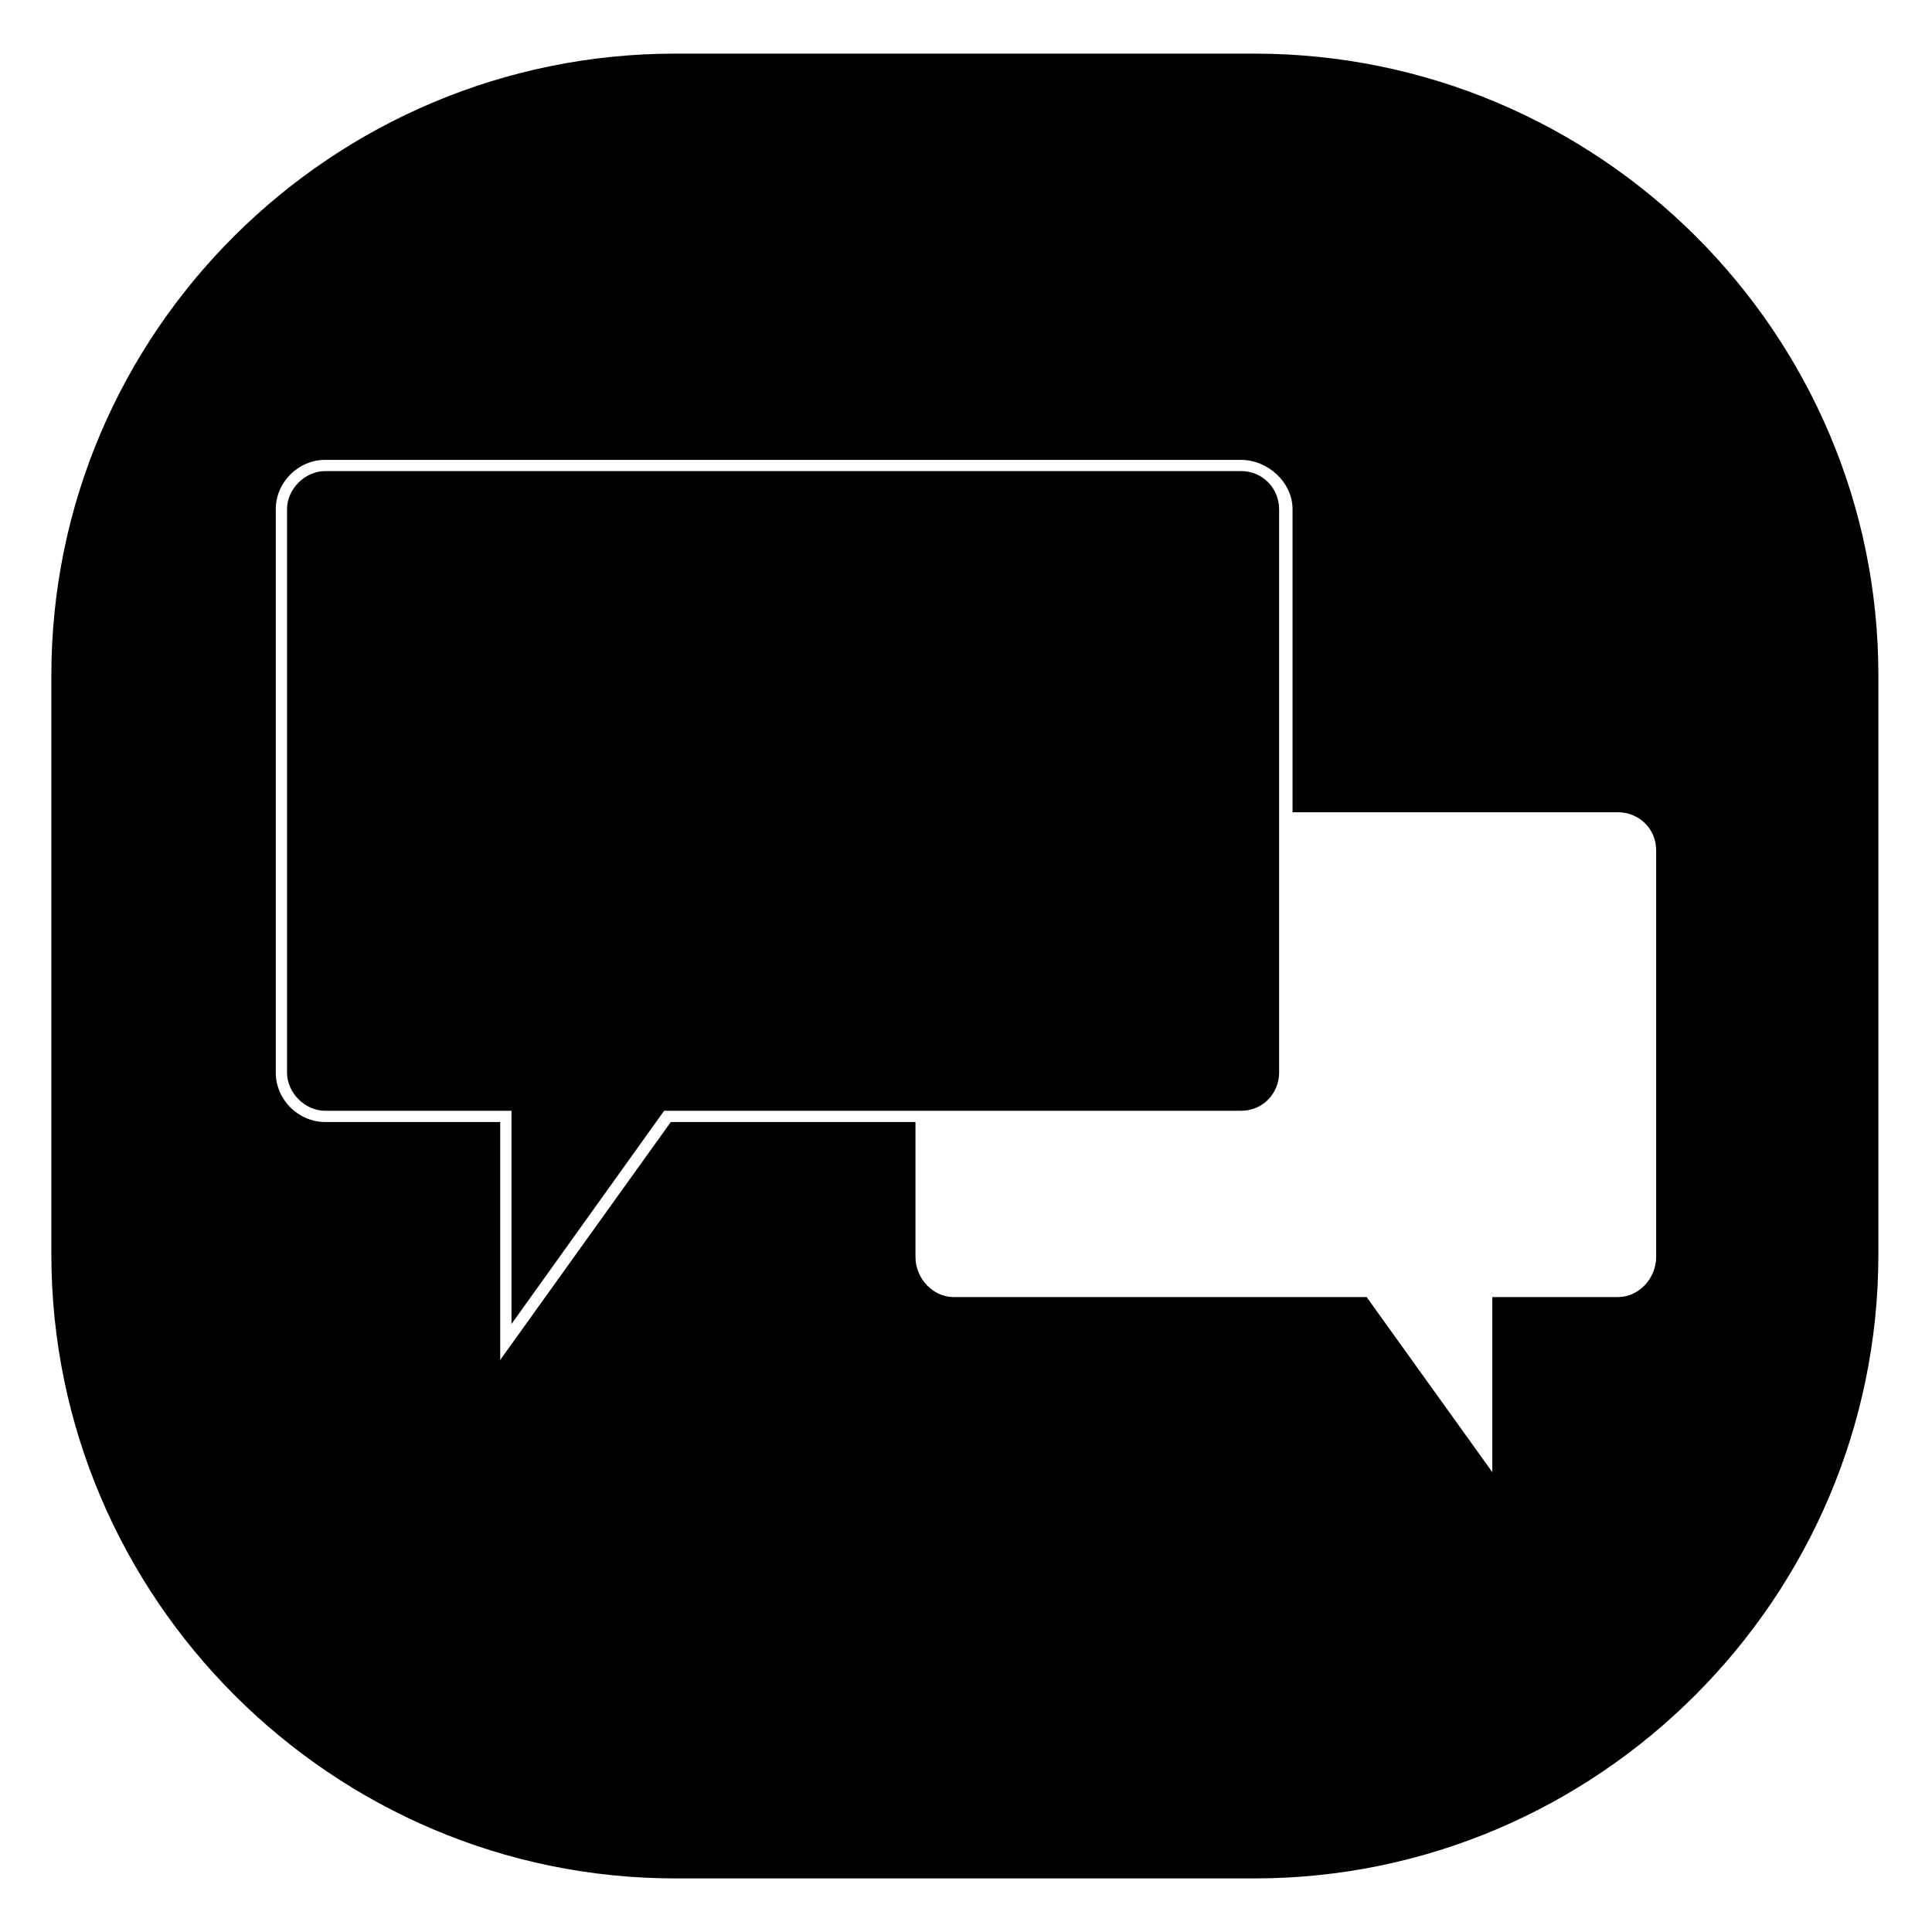 <?xml version="1.0" encoding="UTF-8"?>
<!-- Uploaded to: SVG Repo, www.svgrepo.com, Generator: SVG Repo Mixer Tools -->
<svg fill="#000000" width="800px" height="800px" version="1.1" viewBox="144 144 512 512" xmlns="http://www.w3.org/2000/svg">
 <path d="m322.97 158.21h153.46c91.008 0 165.36 73.758 165.36 164.77v153.46c0 91.008-74.352 165.36-165.36 165.36h-153.46c-91.008 0-165.36-74.352-165.36-165.36v-153.46c0-91.008 74.352-164.77 165.36-164.77zm-92.793 107.66h242.68c7.137 0 13.68 5.949 13.68 13.086v80.301h86.25c5.352 0 10.113 4.164 10.113 10.113v107.66c0 5.949-4.758 10.707-10.113 10.707h-33.309v46.395l-33.309-46.395h-109.45c-5.352 0-10.113-4.758-10.113-10.707v-35.688h-64.836l-45.207 63.051v-63.051h-46.395c-7.137 0-13.086-5.949-13.086-13.086v-149.3c0-7.137 5.949-13.086 13.086-13.086zm242.68 2.973h-242.68c-5.352 0-10.113 4.758-10.113 10.113v149.3c0 5.352 4.758 10.113 10.113 10.113h49.371v56.508l40.449-56.508h152.87c5.949 0 10.113-4.758 10.113-10.113v-149.3c0-5.352-4.164-10.113-10.113-10.113z" fill-rule="evenodd"/>
</svg>